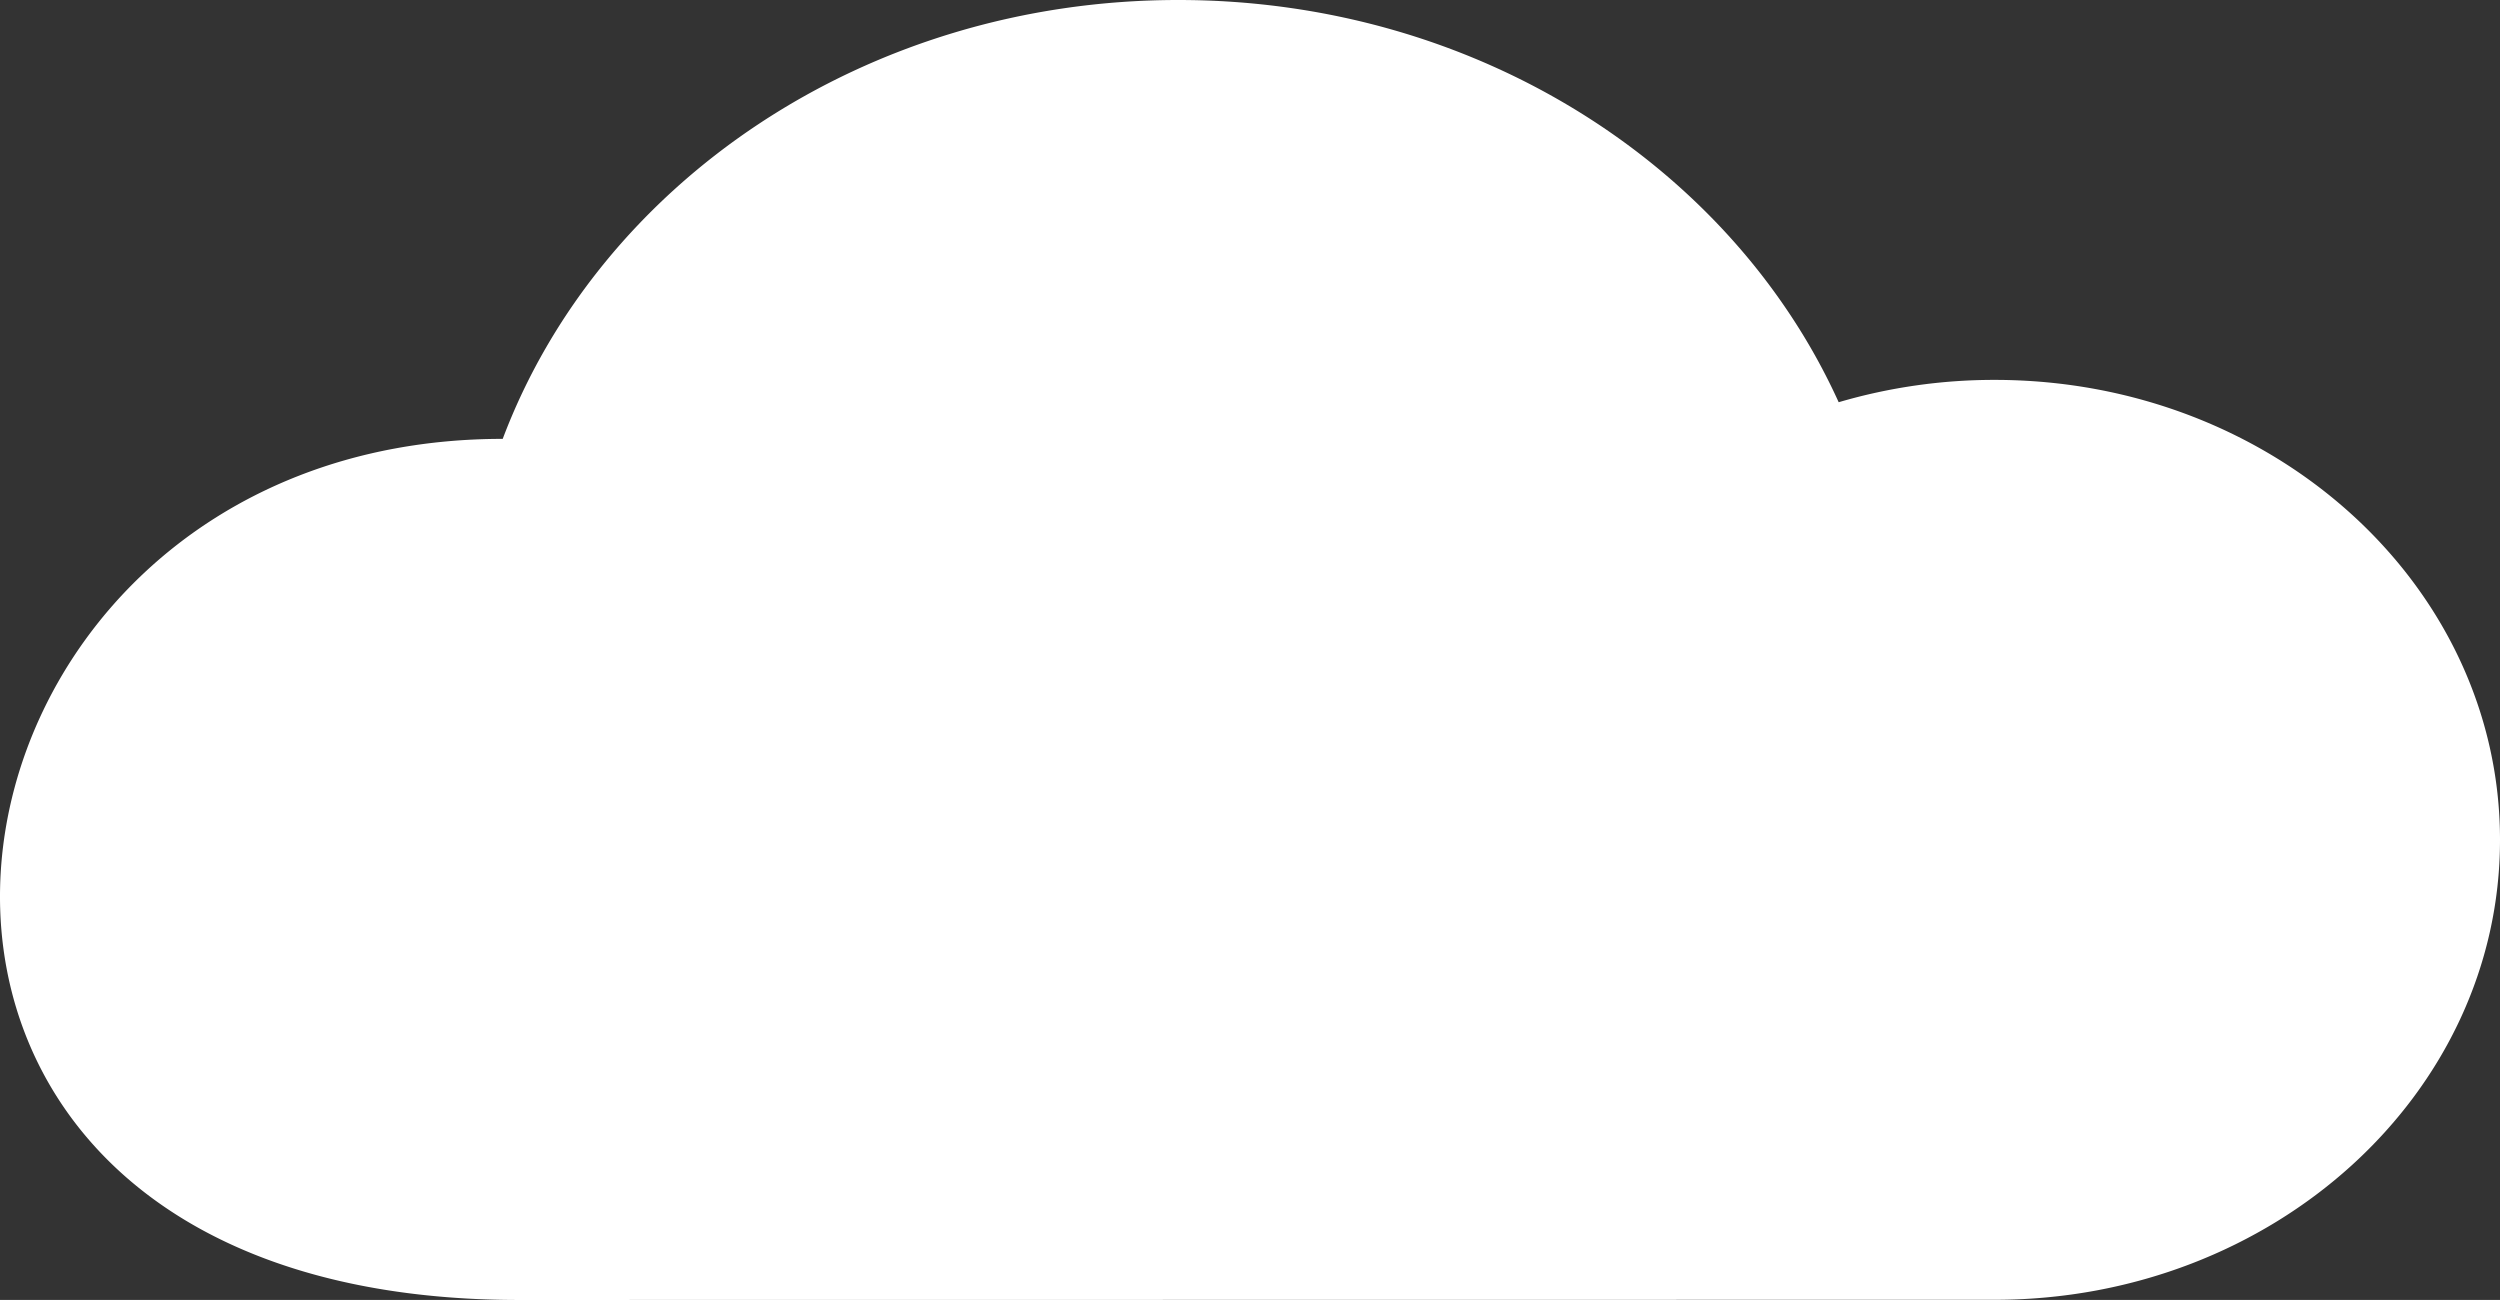 <?xml version="1.0" encoding="UTF-8"?> <svg xmlns="http://www.w3.org/2000/svg" width="171.464" height="89.156" viewBox="0 0 171.464 89.156"><rect x="0" y="0" width="171.464" height="89.156" fill="#333333" stroke="none"/><path id="Path_2400" data-name="Path 2400" d="M299.008,2035.741a37.8,37.8,0,0,0-10.694,1.532c-7.339-16.19-24.852-27.587-45.293-27.587-21.481,0-39.731,12.586-46.335,30.1-41.559,0-50.594,59.06,1.13,59.06,6.442,0,91.257-.012,101.192-.012,19.144,0,34.663-14.123,34.663-31.544S318.152,2035.741,299.008,2035.741Z" transform="translate(-162.207 -2009.686)" fill="#fff"></path></svg> 